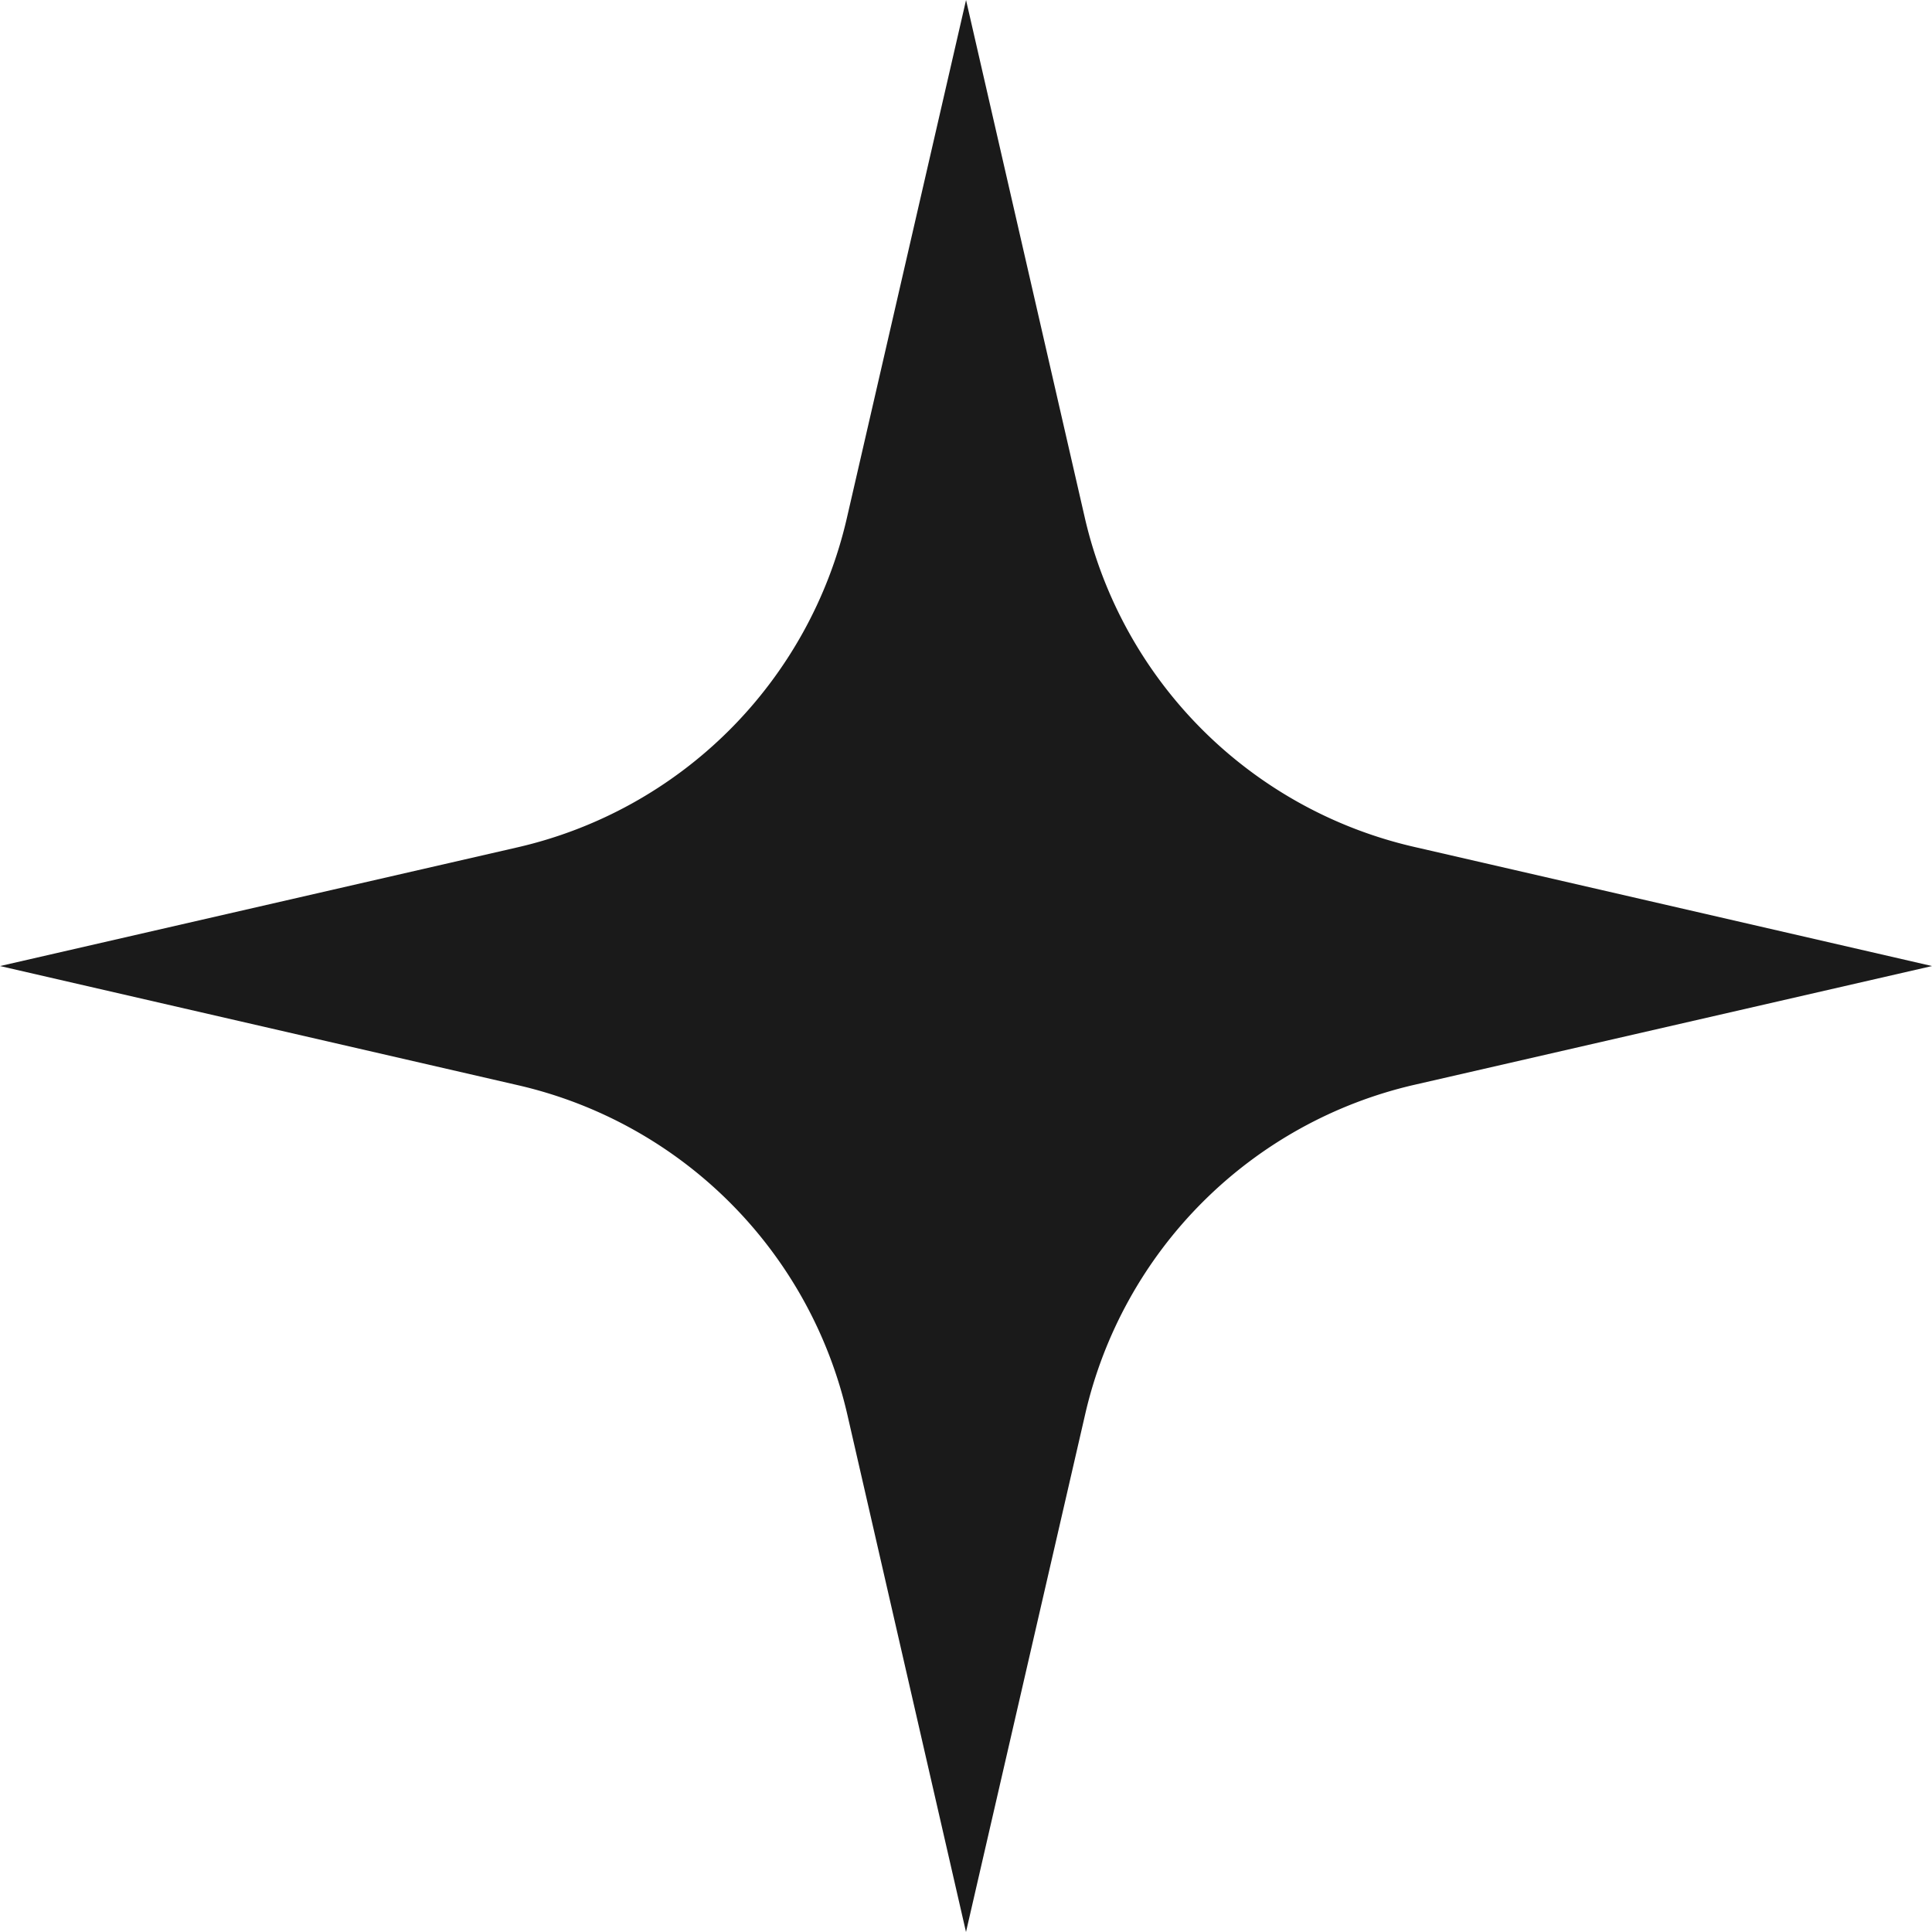 <?xml version="1.0" encoding="UTF-8" standalone="no"?>
<!-- Created with Inkscape (http://www.inkscape.org/) -->

<svg
   width="1.618in"
   height="1.618in"
   viewBox="0 0 41.092 41.092"
   version="1.1"
   id="svg1"
   xmlns="http://www.w3.org/2000/svg"
   xmlns:svg="http://www.w3.org/2000/svg">
  <defs
     id="defs1" />
  <g
     id="layer1"
     transform="translate(-42.333,-109.583)">
    <path
       id="path9-2-5"
       style="fill:#1a1a1a;fill-opacity:1;stroke-width:1.06"
       d="M 62.879,150.675 60.356,139.674 a 9.333,9.333 0 0 0 -7.004,-7.009 l -11.018,-2.535 11.002,-2.524 a 9.333,9.333 0 0 0 7.009,-7.004 l 2.535,-11.018 2.524,11.002 a 9.333,9.333 0 0 0 7.004,7.009 l 11.018,2.535 -11.002,2.524 a 9.333,9.333 0 0 0 -7.009,7.004 z" />
  </g>
</svg>
